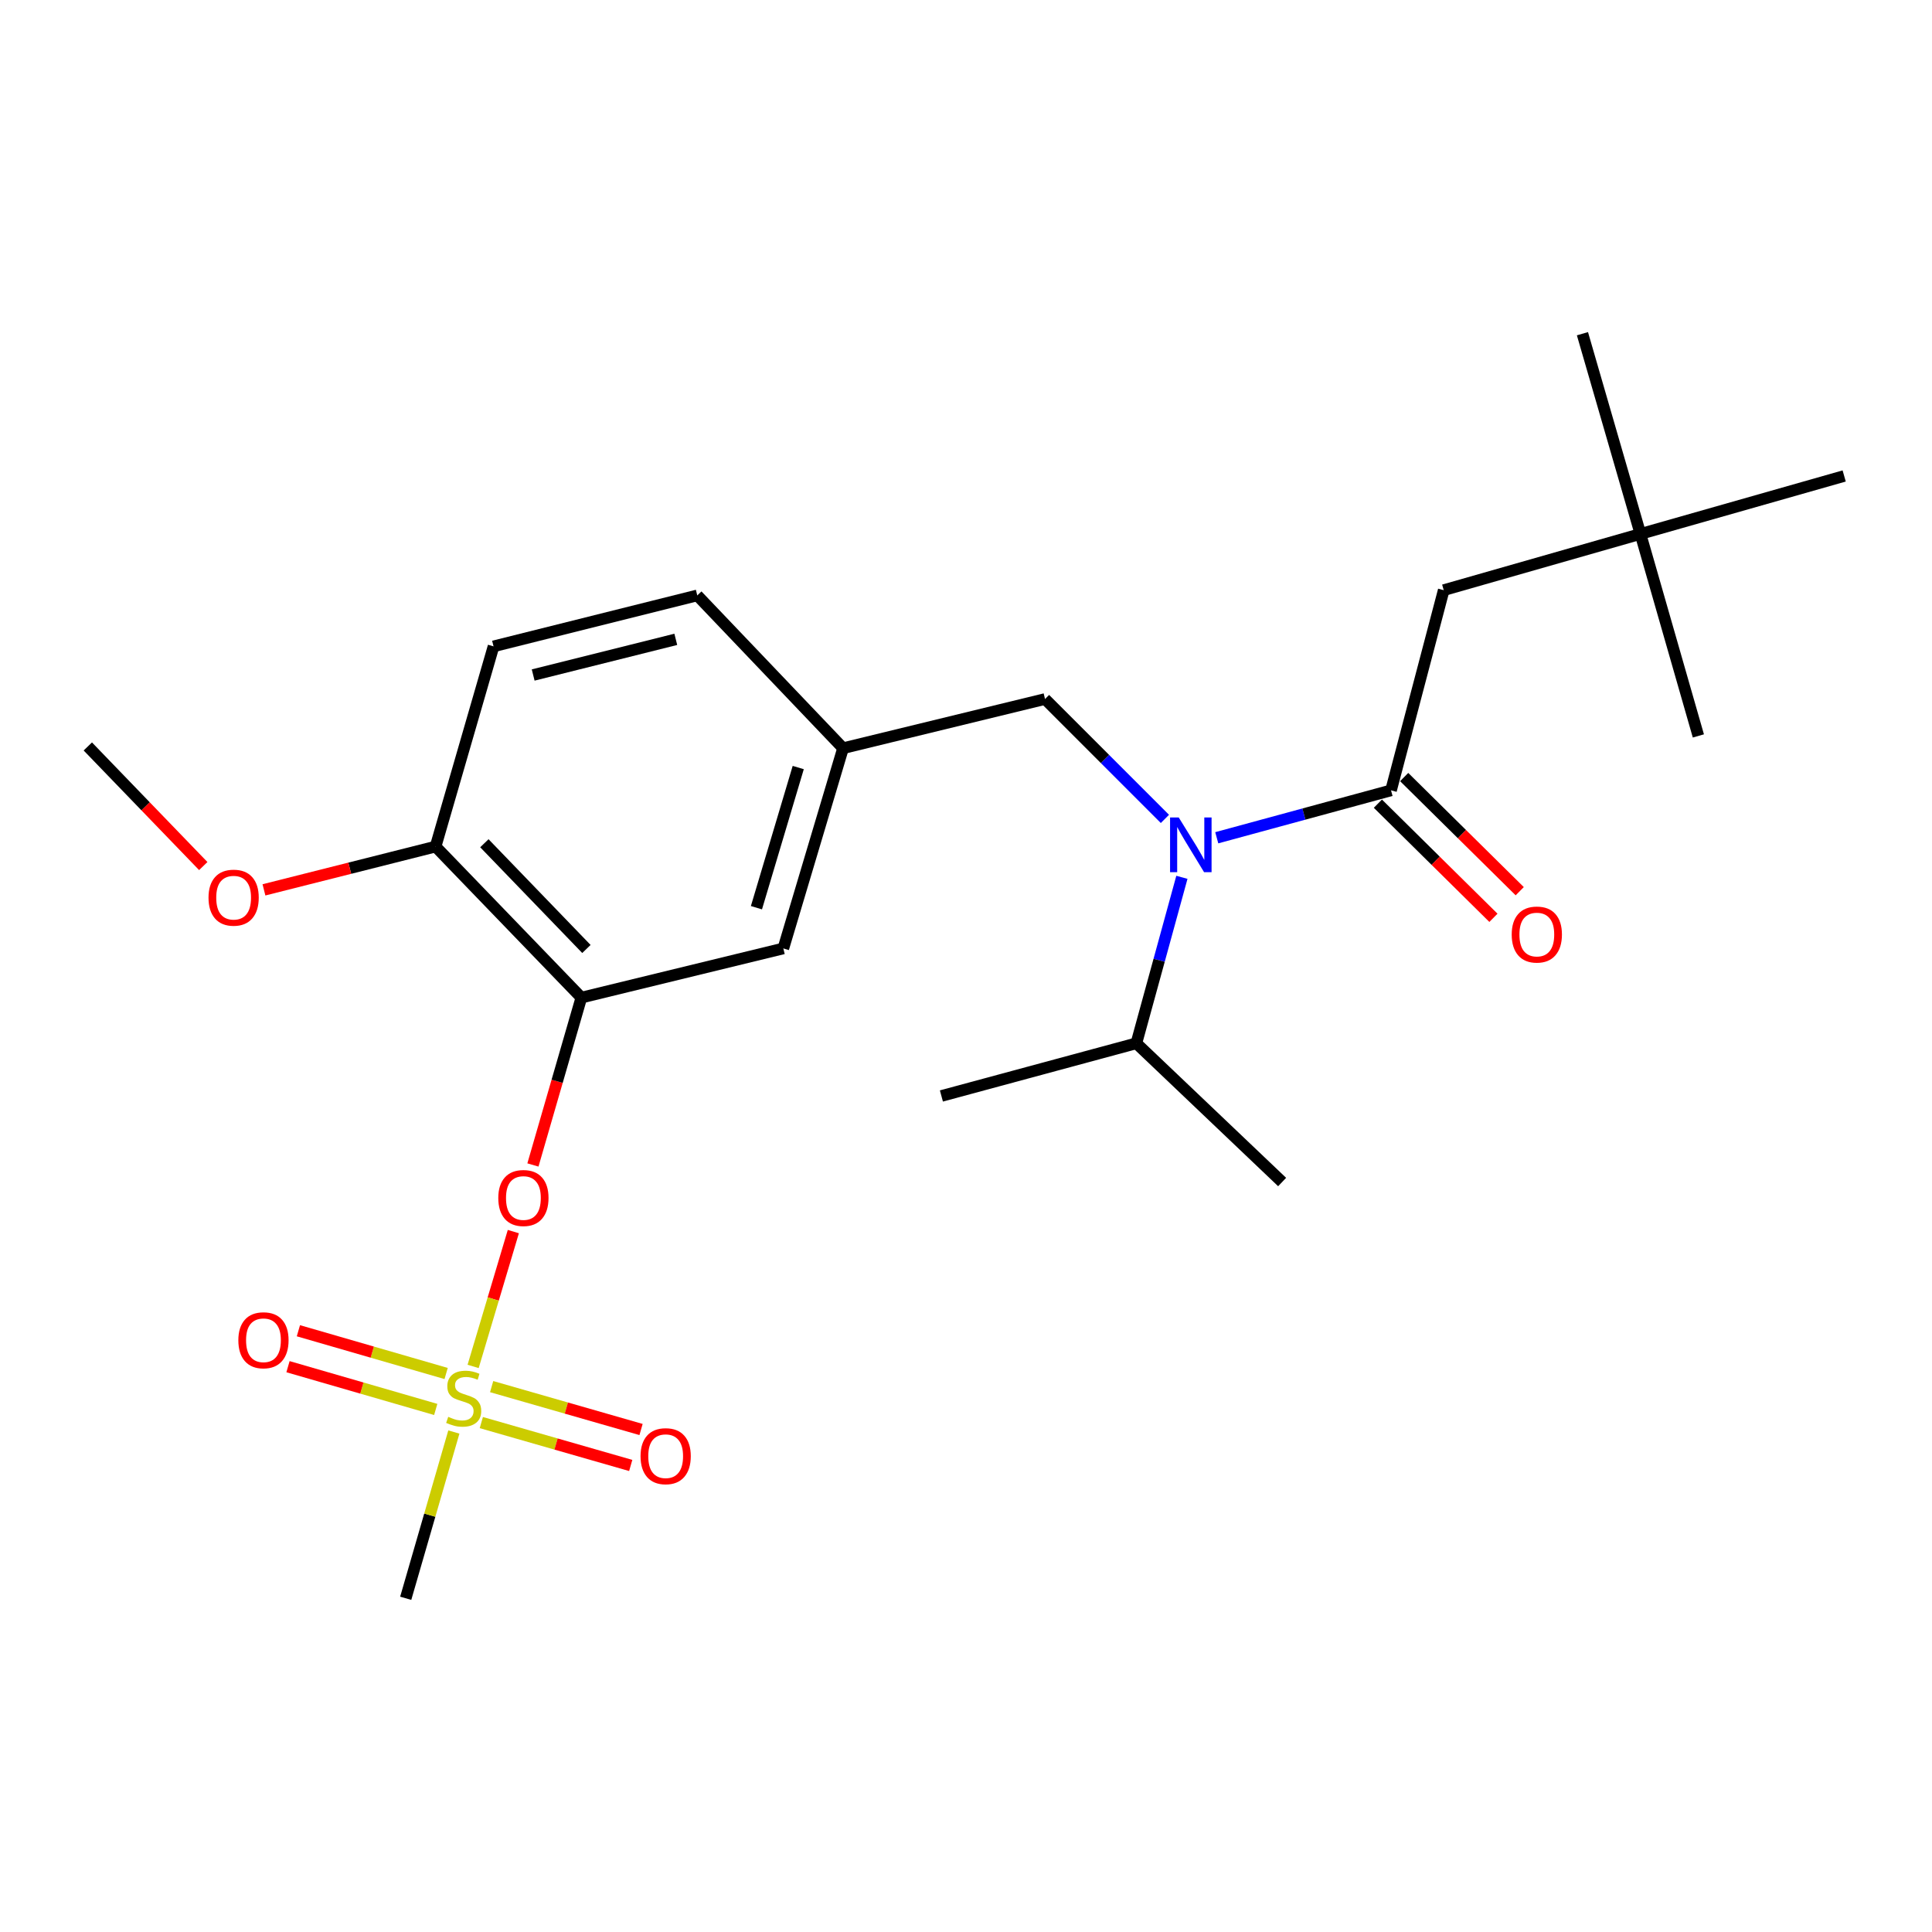 <?xml version='1.0' encoding='iso-8859-1'?>
<svg version='1.1' baseProfile='full'
              xmlns='http://www.w3.org/2000/svg'
                      xmlns:rdkit='http://www.rdkit.org/xml'
                      xmlns:xlink='http://www.w3.org/1999/xlink'
                  xml:space='preserve'
width='1000px' height='1000px' viewBox='0 0 1000 1000'>
<!-- END OF HEADER -->
<rect style='opacity:1.0;fill:#FFFFFF;stroke:none' width='1000' height='1000' x='0' y='0'> </rect>
<path class='bond-0' d='M 849.088,276.369 L 747.268,305.461' style='fill:none;fill-rule:evenodd;stroke:#000000;stroke-width:6px;stroke-linecap:butt;stroke-linejoin:miter;stroke-opacity:1' />
<path class='bond-1' d='M 849.088,276.369 L 954.545,246.363' style='fill:none;fill-rule:evenodd;stroke:#000000;stroke-width:6px;stroke-linecap:butt;stroke-linejoin:miter;stroke-opacity:1' />
<path class='bond-2' d='M 849.088,276.369 L 819.072,172.73' style='fill:none;fill-rule:evenodd;stroke:#000000;stroke-width:6px;stroke-linecap:butt;stroke-linejoin:miter;stroke-opacity:1' />
<path class='bond-3' d='M 849.088,276.369 L 879.073,380.912' style='fill:none;fill-rule:evenodd;stroke:#000000;stroke-width:6px;stroke-linecap:butt;stroke-linejoin:miter;stroke-opacity:1' />
<path class='bond-4' d='M 602.958,423.869 L 571.932,392.842' style='fill:none;fill-rule:evenodd;stroke:#0000FF;stroke-width:6px;stroke-linecap:butt;stroke-linejoin:miter;stroke-opacity:1' />
<path class='bond-4' d='M 571.932,392.842 L 540.905,361.815' style='fill:none;fill-rule:evenodd;stroke:#000000;stroke-width:6px;stroke-linecap:butt;stroke-linejoin:miter;stroke-opacity:1' />
<path class='bond-5' d='M 629.791,433.625 L 674.893,421.357' style='fill:none;fill-rule:evenodd;stroke:#0000FF;stroke-width:6px;stroke-linecap:butt;stroke-linejoin:miter;stroke-opacity:1' />
<path class='bond-5' d='M 674.893,421.357 L 719.994,409.089' style='fill:none;fill-rule:evenodd;stroke:#000000;stroke-width:6px;stroke-linecap:butt;stroke-linejoin:miter;stroke-opacity:1' />
<path class='bond-6' d='M 611.75,454.1 L 599.964,497.05' style='fill:none;fill-rule:evenodd;stroke:#0000FF;stroke-width:6px;stroke-linecap:butt;stroke-linejoin:miter;stroke-opacity:1' />
<path class='bond-6' d='M 599.964,497.05 L 588.179,540.001' style='fill:none;fill-rule:evenodd;stroke:#000000;stroke-width:6px;stroke-linecap:butt;stroke-linejoin:miter;stroke-opacity:1' />
<path class='bond-7' d='M 713.19,415.977 L 743.094,445.52' style='fill:none;fill-rule:evenodd;stroke:#000000;stroke-width:6px;stroke-linecap:butt;stroke-linejoin:miter;stroke-opacity:1' />
<path class='bond-7' d='M 743.094,445.52 L 772.999,475.062' style='fill:none;fill-rule:evenodd;stroke:#FF0000;stroke-width:6px;stroke-linecap:butt;stroke-linejoin:miter;stroke-opacity:1' />
<path class='bond-7' d='M 726.799,402.2 L 756.704,431.743' style='fill:none;fill-rule:evenodd;stroke:#000000;stroke-width:6px;stroke-linecap:butt;stroke-linejoin:miter;stroke-opacity:1' />
<path class='bond-7' d='M 756.704,431.743 L 786.609,461.285' style='fill:none;fill-rule:evenodd;stroke:#FF0000;stroke-width:6px;stroke-linecap:butt;stroke-linejoin:miter;stroke-opacity:1' />
<path class='bond-8' d='M 719.994,409.089 L 747.268,305.461' style='fill:none;fill-rule:evenodd;stroke:#000000;stroke-width:6px;stroke-linecap:butt;stroke-linejoin:miter;stroke-opacity:1' />
<path class='bond-9' d='M 540.905,361.815 L 436.362,387.27' style='fill:none;fill-rule:evenodd;stroke:#000000;stroke-width:6px;stroke-linecap:butt;stroke-linejoin:miter;stroke-opacity:1' />
<path class='bond-10' d='M 588.179,540.001 L 663.629,611.815' style='fill:none;fill-rule:evenodd;stroke:#000000;stroke-width:6px;stroke-linecap:butt;stroke-linejoin:miter;stroke-opacity:1' />
<path class='bond-11' d='M 588.179,540.001 L 487.272,567.274' style='fill:none;fill-rule:evenodd;stroke:#000000;stroke-width:6px;stroke-linecap:butt;stroke-linejoin:miter;stroke-opacity:1' />
<path class='bond-12' d='M 209.999,827.27 L 222.457,784.239' style='fill:none;fill-rule:evenodd;stroke:#000000;stroke-width:6px;stroke-linecap:butt;stroke-linejoin:miter;stroke-opacity:1' />
<path class='bond-12' d='M 222.457,784.239 L 234.916,741.208' style='fill:none;fill-rule:evenodd;stroke:#CCCC00;stroke-width:6px;stroke-linecap:butt;stroke-linejoin:miter;stroke-opacity:1' />
<path class='bond-13' d='M 265.705,637.466 L 255.296,672.365' style='fill:none;fill-rule:evenodd;stroke:#FF0000;stroke-width:6px;stroke-linecap:butt;stroke-linejoin:miter;stroke-opacity:1' />
<path class='bond-13' d='M 255.296,672.365 L 244.887,707.263' style='fill:none;fill-rule:evenodd;stroke:#CCCC00;stroke-width:6px;stroke-linecap:butt;stroke-linejoin:miter;stroke-opacity:1' />
<path class='bond-14' d='M 275.84,602.986 L 288.375,559.675' style='fill:none;fill-rule:evenodd;stroke:#FF0000;stroke-width:6px;stroke-linecap:butt;stroke-linejoin:miter;stroke-opacity:1' />
<path class='bond-14' d='M 288.375,559.675 L 300.91,516.364' style='fill:none;fill-rule:evenodd;stroke:#000000;stroke-width:6px;stroke-linecap:butt;stroke-linejoin:miter;stroke-opacity:1' />
<path class='bond-15' d='M 249.132,736.325 L 287.798,747.422' style='fill:none;fill-rule:evenodd;stroke:#CCCC00;stroke-width:6px;stroke-linecap:butt;stroke-linejoin:miter;stroke-opacity:1' />
<path class='bond-15' d='M 287.798,747.422 L 326.464,758.52' style='fill:none;fill-rule:evenodd;stroke:#FF0000;stroke-width:6px;stroke-linecap:butt;stroke-linejoin:miter;stroke-opacity:1' />
<path class='bond-15' d='M 254.475,717.71 L 293.141,728.808' style='fill:none;fill-rule:evenodd;stroke:#CCCC00;stroke-width:6px;stroke-linecap:butt;stroke-linejoin:miter;stroke-opacity:1' />
<path class='bond-15' d='M 293.141,728.808 L 331.806,739.906' style='fill:none;fill-rule:evenodd;stroke:#FF0000;stroke-width:6px;stroke-linecap:butt;stroke-linejoin:miter;stroke-opacity:1' />
<path class='bond-16' d='M 230.919,710.921 L 192.684,699.855' style='fill:none;fill-rule:evenodd;stroke:#CCCC00;stroke-width:6px;stroke-linecap:butt;stroke-linejoin:miter;stroke-opacity:1' />
<path class='bond-16' d='M 192.684,699.855 L 154.449,688.789' style='fill:none;fill-rule:evenodd;stroke:#FF0000;stroke-width:6px;stroke-linecap:butt;stroke-linejoin:miter;stroke-opacity:1' />
<path class='bond-16' d='M 225.535,729.523 L 187.3,718.457' style='fill:none;fill-rule:evenodd;stroke:#CCCC00;stroke-width:6px;stroke-linecap:butt;stroke-linejoin:miter;stroke-opacity:1' />
<path class='bond-16' d='M 187.3,718.457 L 149.065,707.391' style='fill:none;fill-rule:evenodd;stroke:#FF0000;stroke-width:6px;stroke-linecap:butt;stroke-linejoin:miter;stroke-opacity:1' />
<path class='bond-17' d='M 300.91,516.364 L 225.459,438.18' style='fill:none;fill-rule:evenodd;stroke:#000000;stroke-width:6px;stroke-linecap:butt;stroke-linejoin:miter;stroke-opacity:1' />
<path class='bond-17' d='M 303.527,491.189 L 250.711,436.46' style='fill:none;fill-rule:evenodd;stroke:#000000;stroke-width:6px;stroke-linecap:butt;stroke-linejoin:miter;stroke-opacity:1' />
<path class='bond-18' d='M 300.91,516.364 L 405.452,490.909' style='fill:none;fill-rule:evenodd;stroke:#000000;stroke-width:6px;stroke-linecap:butt;stroke-linejoin:miter;stroke-opacity:1' />
<path class='bond-19' d='M 225.459,438.18 L 255.454,334.552' style='fill:none;fill-rule:evenodd;stroke:#000000;stroke-width:6px;stroke-linecap:butt;stroke-linejoin:miter;stroke-opacity:1' />
<path class='bond-20' d='M 225.459,438.18 L 181.04,449.386' style='fill:none;fill-rule:evenodd;stroke:#000000;stroke-width:6px;stroke-linecap:butt;stroke-linejoin:miter;stroke-opacity:1' />
<path class='bond-20' d='M 181.04,449.386 L 136.622,460.591' style='fill:none;fill-rule:evenodd;stroke:#FF0000;stroke-width:6px;stroke-linecap:butt;stroke-linejoin:miter;stroke-opacity:1' />
<path class='bond-21' d='M 255.454,334.552 L 360.911,308.183' style='fill:none;fill-rule:evenodd;stroke:#000000;stroke-width:6px;stroke-linecap:butt;stroke-linejoin:miter;stroke-opacity:1' />
<path class='bond-21' d='M 275.97,349.384 L 349.79,330.925' style='fill:none;fill-rule:evenodd;stroke:#000000;stroke-width:6px;stroke-linecap:butt;stroke-linejoin:miter;stroke-opacity:1' />
<path class='bond-22' d='M 360.911,308.183 L 436.362,387.27' style='fill:none;fill-rule:evenodd;stroke:#000000;stroke-width:6px;stroke-linecap:butt;stroke-linejoin:miter;stroke-opacity:1' />
<path class='bond-23' d='M 436.362,387.27 L 405.452,490.909' style='fill:none;fill-rule:evenodd;stroke:#000000;stroke-width:6px;stroke-linecap:butt;stroke-linejoin:miter;stroke-opacity:1' />
<path class='bond-23' d='M 413.168,397.281 L 391.531,469.828' style='fill:none;fill-rule:evenodd;stroke:#000000;stroke-width:6px;stroke-linecap:butt;stroke-linejoin:miter;stroke-opacity:1' />
<path class='bond-24' d='M 105.21,448.269 L 75.332,417.318' style='fill:none;fill-rule:evenodd;stroke:#FF0000;stroke-width:6px;stroke-linecap:butt;stroke-linejoin:miter;stroke-opacity:1' />
<path class='bond-24' d='M 75.332,417.318 L 45.455,386.366' style='fill:none;fill-rule:evenodd;stroke:#000000;stroke-width:6px;stroke-linecap:butt;stroke-linejoin:miter;stroke-opacity:1' />
<path  class='atom-1' d='M 610.106 423.117
L 619.386 438.117
Q 620.306 439.597, 621.786 442.277
Q 623.266 444.957, 623.346 445.117
L 623.346 423.117
L 627.106 423.117
L 627.106 451.437
L 623.226 451.437
L 613.266 435.037
Q 612.106 433.117, 610.866 430.917
Q 609.666 428.717, 609.306 428.037
L 609.306 451.437
L 605.626 451.437
L 605.626 423.117
L 610.106 423.117
' fill='#0000FF'/>
<path  class='atom-3' d='M 782.456 483.716
Q 782.456 476.916, 785.816 473.116
Q 789.176 469.316, 795.456 469.316
Q 801.736 469.316, 805.096 473.116
Q 808.456 476.916, 808.456 483.716
Q 808.456 490.596, 805.056 494.516
Q 801.656 498.396, 795.456 498.396
Q 789.216 498.396, 785.816 494.516
Q 782.456 490.636, 782.456 483.716
M 795.456 495.196
Q 799.776 495.196, 802.096 492.316
Q 804.456 489.396, 804.456 483.716
Q 804.456 478.156, 802.096 475.356
Q 799.776 472.516, 795.456 472.516
Q 791.136 472.516, 788.776 475.316
Q 786.456 478.116, 786.456 483.716
Q 786.456 489.436, 788.776 492.316
Q 791.136 495.196, 795.456 495.196
' fill='#FF0000'/>
<path  class='atom-10' d='M 257.914 620.083
Q 257.914 613.283, 261.274 609.483
Q 264.634 605.683, 270.914 605.683
Q 277.194 605.683, 280.554 609.483
Q 283.914 613.283, 283.914 620.083
Q 283.914 626.963, 280.514 630.883
Q 277.114 634.763, 270.914 634.763
Q 264.674 634.763, 261.274 630.883
Q 257.914 627.003, 257.914 620.083
M 270.914 631.563
Q 275.234 631.563, 277.554 628.683
Q 279.914 625.763, 279.914 620.083
Q 279.914 614.523, 277.554 611.723
Q 275.234 608.883, 270.914 608.883
Q 266.594 608.883, 264.234 611.683
Q 261.914 614.483, 261.914 620.083
Q 261.914 625.803, 264.234 628.683
Q 266.594 631.563, 270.914 631.563
' fill='#FF0000'/>
<path  class='atom-11' d='M 232.005 733.351
Q 232.325 733.471, 233.645 734.031
Q 234.965 734.591, 236.405 734.951
Q 237.885 735.271, 239.325 735.271
Q 242.005 735.271, 243.565 733.991
Q 245.125 732.671, 245.125 730.391
Q 245.125 728.831, 244.325 727.871
Q 243.565 726.911, 242.365 726.391
Q 241.165 725.871, 239.165 725.271
Q 236.645 724.511, 235.125 723.791
Q 233.645 723.071, 232.565 721.551
Q 231.525 720.031, 231.525 717.471
Q 231.525 713.911, 233.925 711.711
Q 236.365 709.511, 241.165 709.511
Q 244.445 709.511, 248.165 711.071
L 247.245 714.151
Q 243.845 712.751, 241.285 712.751
Q 238.525 712.751, 237.005 713.911
Q 235.485 715.031, 235.525 716.991
Q 235.525 718.511, 236.285 719.431
Q 237.085 720.351, 238.205 720.871
Q 239.365 721.391, 241.285 721.991
Q 243.845 722.791, 245.365 723.591
Q 246.885 724.391, 247.965 726.031
Q 249.085 727.631, 249.085 730.391
Q 249.085 734.311, 246.445 736.431
Q 243.845 738.511, 239.485 738.511
Q 236.965 738.511, 235.045 737.951
Q 233.165 737.431, 230.925 736.511
L 232.005 733.351
' fill='#CCCC00'/>
<path  class='atom-12' d='M 331.547 753.717
Q 331.547 746.917, 334.907 743.117
Q 338.267 739.317, 344.547 739.317
Q 350.827 739.317, 354.187 743.117
Q 357.547 746.917, 357.547 753.717
Q 357.547 760.597, 354.147 764.517
Q 350.747 768.397, 344.547 768.397
Q 338.307 768.397, 334.907 764.517
Q 331.547 760.637, 331.547 753.717
M 344.547 765.197
Q 348.867 765.197, 351.187 762.317
Q 353.547 759.397, 353.547 753.717
Q 353.547 748.157, 351.187 745.357
Q 348.867 742.517, 344.547 742.517
Q 340.227 742.517, 337.867 745.317
Q 335.547 748.117, 335.547 753.717
Q 335.547 759.437, 337.867 762.317
Q 340.227 765.197, 344.547 765.197
' fill='#FF0000'/>
<path  class='atom-13' d='M 123.366 693.716
Q 123.366 686.916, 126.726 683.116
Q 130.086 679.316, 136.366 679.316
Q 142.646 679.316, 146.006 683.116
Q 149.366 686.916, 149.366 693.716
Q 149.366 700.596, 145.966 704.516
Q 142.566 708.396, 136.366 708.396
Q 130.126 708.396, 126.726 704.516
Q 123.366 700.636, 123.366 693.716
M 136.366 705.196
Q 140.686 705.196, 143.006 702.316
Q 145.366 699.396, 145.366 693.716
Q 145.366 688.156, 143.006 685.356
Q 140.686 682.516, 136.366 682.516
Q 132.046 682.516, 129.686 685.316
Q 127.366 688.116, 127.366 693.716
Q 127.366 699.436, 129.686 702.316
Q 132.046 705.196, 136.366 705.196
' fill='#FF0000'/>
<path  class='atom-20' d='M 107.927 464.63
Q 107.927 457.83, 111.287 454.03
Q 114.647 450.23, 120.927 450.23
Q 127.207 450.23, 130.567 454.03
Q 133.927 457.83, 133.927 464.63
Q 133.927 471.51, 130.527 475.43
Q 127.127 479.31, 120.927 479.31
Q 114.687 479.31, 111.287 475.43
Q 107.927 471.55, 107.927 464.63
M 120.927 476.11
Q 125.247 476.11, 127.567 473.23
Q 129.927 470.31, 129.927 464.63
Q 129.927 459.07, 127.567 456.27
Q 125.247 453.43, 120.927 453.43
Q 116.607 453.43, 114.247 456.23
Q 111.927 459.03, 111.927 464.63
Q 111.927 470.35, 114.247 473.23
Q 116.607 476.11, 120.927 476.11
' fill='#FF0000'/>
</svg>
